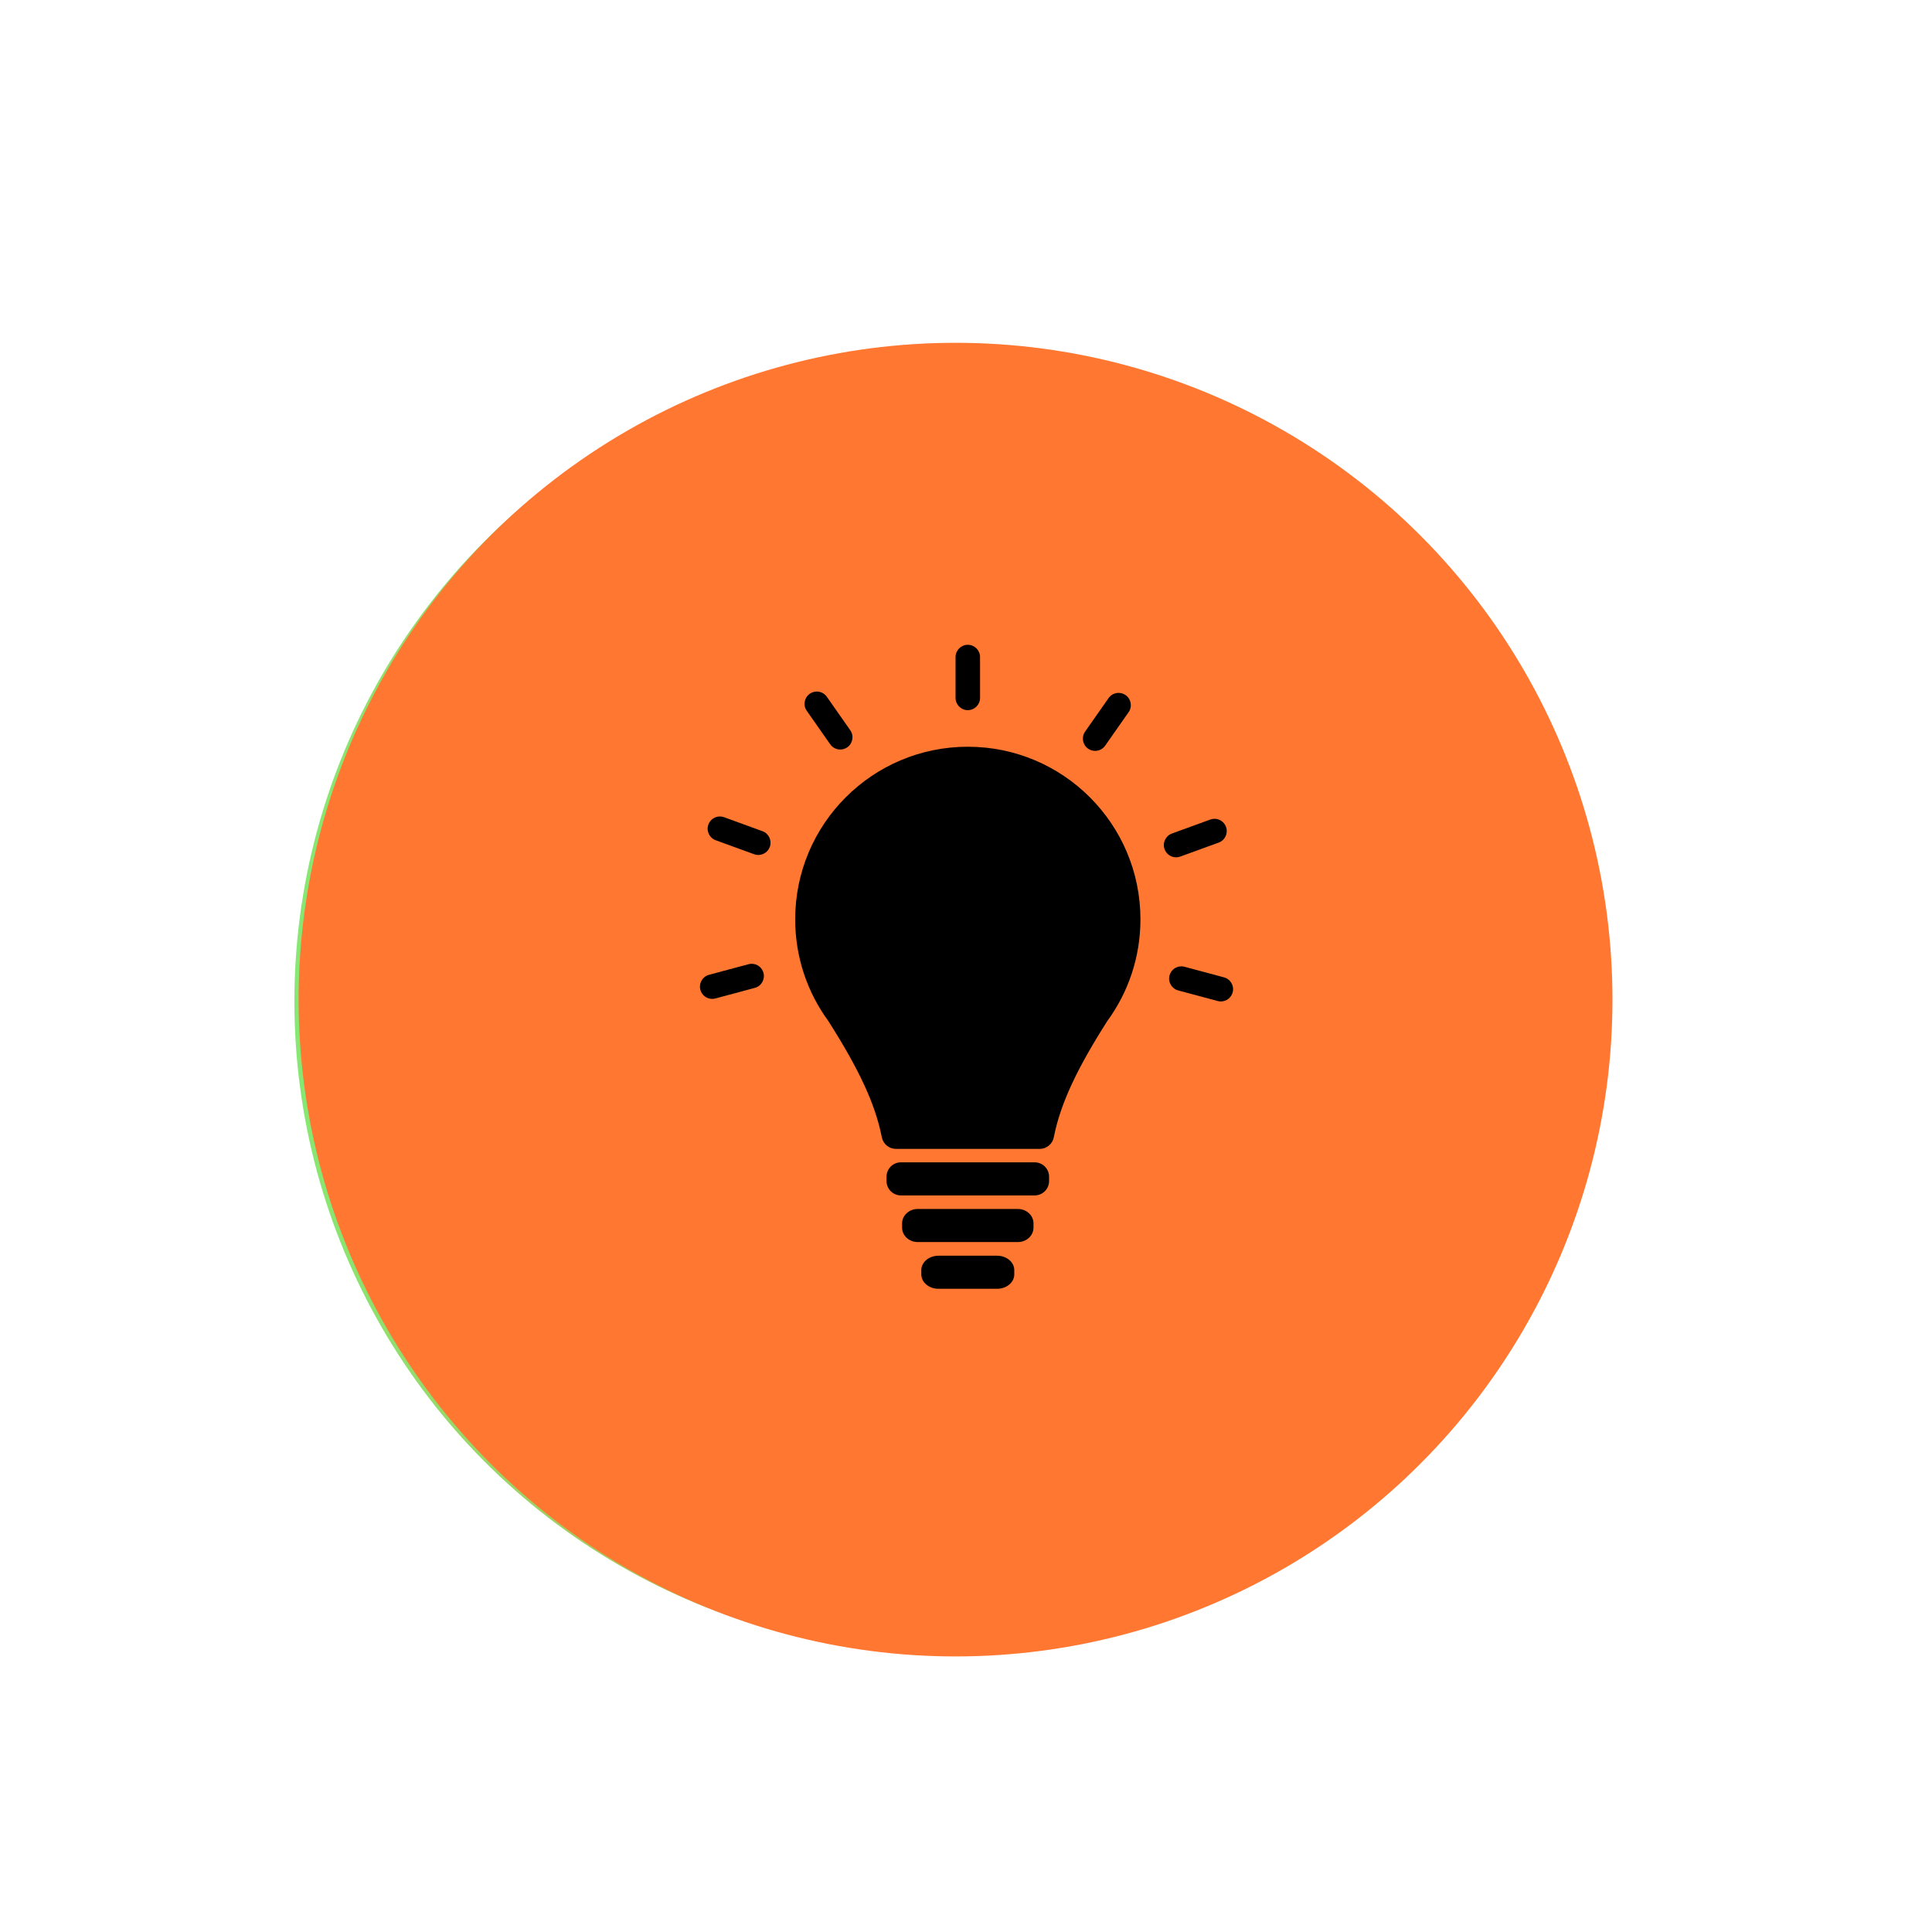 <?xml version="1.0" encoding="UTF-8"?><svg id="Ebene_1" xmlns="http://www.w3.org/2000/svg" xmlns:xlink="http://www.w3.org/1999/xlink" viewBox="0 0 900 900"><defs><style>.cls-1{fill:#ff7731;}.cls-2{fill:url(#Unbenannter_Verlauf_112);}</style><linearGradient id="Unbenannter_Verlauf_112" x1="-804.09" y1="407.45" x2="-25.23" y2="407.45" gradientTransform="translate(763.4 149.21) scale(.78)" gradientUnits="userSpaceOnUse"><stop offset="0" stop-color="#87e873"/><stop offset=".37" stop-color="#b4bd5a"/><stop offset="1" stop-color="#ff7731"/></linearGradient></defs><ellipse class="cls-2" cx="440.44" cy="466.5" rx="303.31" ry="303.5"/><ellipse class="cls-1" cx="445.13" cy="465.66" rx="306.02" ry="305.97"/><path d="m482,541.46h-62.32c-3.7,0-6.7,3-6.7,6.7v2.01c0,3.7,3,6.7,6.7,6.7h62.32c3.7,0,6.7-3,6.7-6.7v-2.01c0-3.7-3-6.7-6.7-6.7h0Z"/><path d="m474.15,563.19h-46.63c-4.02,0-7.29,3-7.29,6.7v2.01c0,3.7,3.26,6.7,7.29,6.7h46.63c4.02,0,7.29-3,7.29-6.7v-2.01c0-3.7-3.26-6.7-7.29-6.7h0Z"/><path d="m464.47,584.96h-27.27c-4.43,0-8.02,3-8.02,6.7v2.01c0,3.7,3.59,6.7,8.02,6.7h27.27c4.43,0,8.02-3,8.02-6.7v-2.01c0-3.7-3.59-6.7-8.02-6.7h0Z"/><path d="m450.84,360.47c37.38,0-15.95,0,0,0m0-12.61c-44.41,0-80.41,36-80.41,80.41,0,17.73,5.74,34.11,15.46,47.4,14.14,22.23,21.8,38.41,24.9,54.12.62,3.14,3.37,5.41,6.57,5.41h66.97c3.2,0,5.95-2.26,6.57-5.41,3.1-15.71,10.76-31.89,24.9-54.12,9.72-13.29,15.46-29.68,15.46-47.4,0-44.41-36-80.41-80.41-80.41h0Z"/><path d="m450.84,300.37c-3.15,0-5.71,2.56-5.71,5.71v19.03c0,3.15,2.56,5.71,5.71,5.71s5.71-2.56,5.71-5.71v-19.03c0-3.15-2.56-5.71-5.71-5.71h0Z"/><path d="m521.08,322.78c-1.8,0-3.57.85-4.68,2.44l-10.92,15.59c-1.81,2.58-1.18,6.14,1.4,7.95,1,.7,2.14,1.03,3.27,1.03,1.8,0,3.57-.85,4.68-2.44l10.92-15.59c1.81-2.58,1.18-6.14-1.4-7.95-1-.7-2.14-1.03-3.27-1.03h0Z"/><path d="m565.75,381.43c-.65,0-1.31.11-1.95.35l-17.88,6.51c-2.96,1.08-4.49,4.36-3.41,7.32.84,2.32,3.03,3.76,5.37,3.76.65,0,1.31-.11,1.95-.35l17.88-6.51c2.96-1.08,4.49-4.36,3.41-7.32-.84-2.32-3.03-3.76-5.37-3.76h0Z"/><path d="m550.32,450.16c-2.52,0-4.83,1.68-5.51,4.23-.82,3.05.99,6.18,4.04,6.99l18.38,4.93c.5.13.99.2,1.48.2,2.52,0,4.83-1.68,5.51-4.23.82-3.05-.99-6.18-4.04-6.99l-18.38-4.93c-.5-.13-.99-.2-1.48-.2h0Z"/><path d="m380.49,322.15c-1.13,0-2.27.34-3.27,1.03-2.58,1.81-3.21,5.37-1.4,7.95l10.92,15.59c1.11,1.59,2.88,2.44,4.68,2.44,1.13,0,2.27-.34,3.27-1.03,2.58-1.81,3.21-5.37,1.4-7.95l-10.92-15.59c-1.11-1.59-2.88-2.44-4.68-2.44h0Z"/><path d="m335.36,380.34c-2.33,0-4.52,1.44-5.37,3.76-1.08,2.96.45,6.24,3.41,7.32l17.88,6.51c.64.23,1.3.35,1.95.35,2.33,0,4.52-1.44,5.37-3.76,1.08-2.96-.45-6.24-3.41-7.32l-17.88-6.51c-.64-.23-1.3-.35-1.95-.35h0Z"/><path d="m350.15,448.97c-.49,0-.99.06-1.48.2l-18.38,4.93c-3.05.82-4.85,3.95-4.04,6.99.68,2.55,2.99,4.23,5.51,4.23.49,0,.99-.06,1.48-.2l18.38-4.93c3.05-.82,4.85-3.95,4.04-6.99-.68-2.55-2.99-4.23-5.51-4.23h0Z"/></svg>